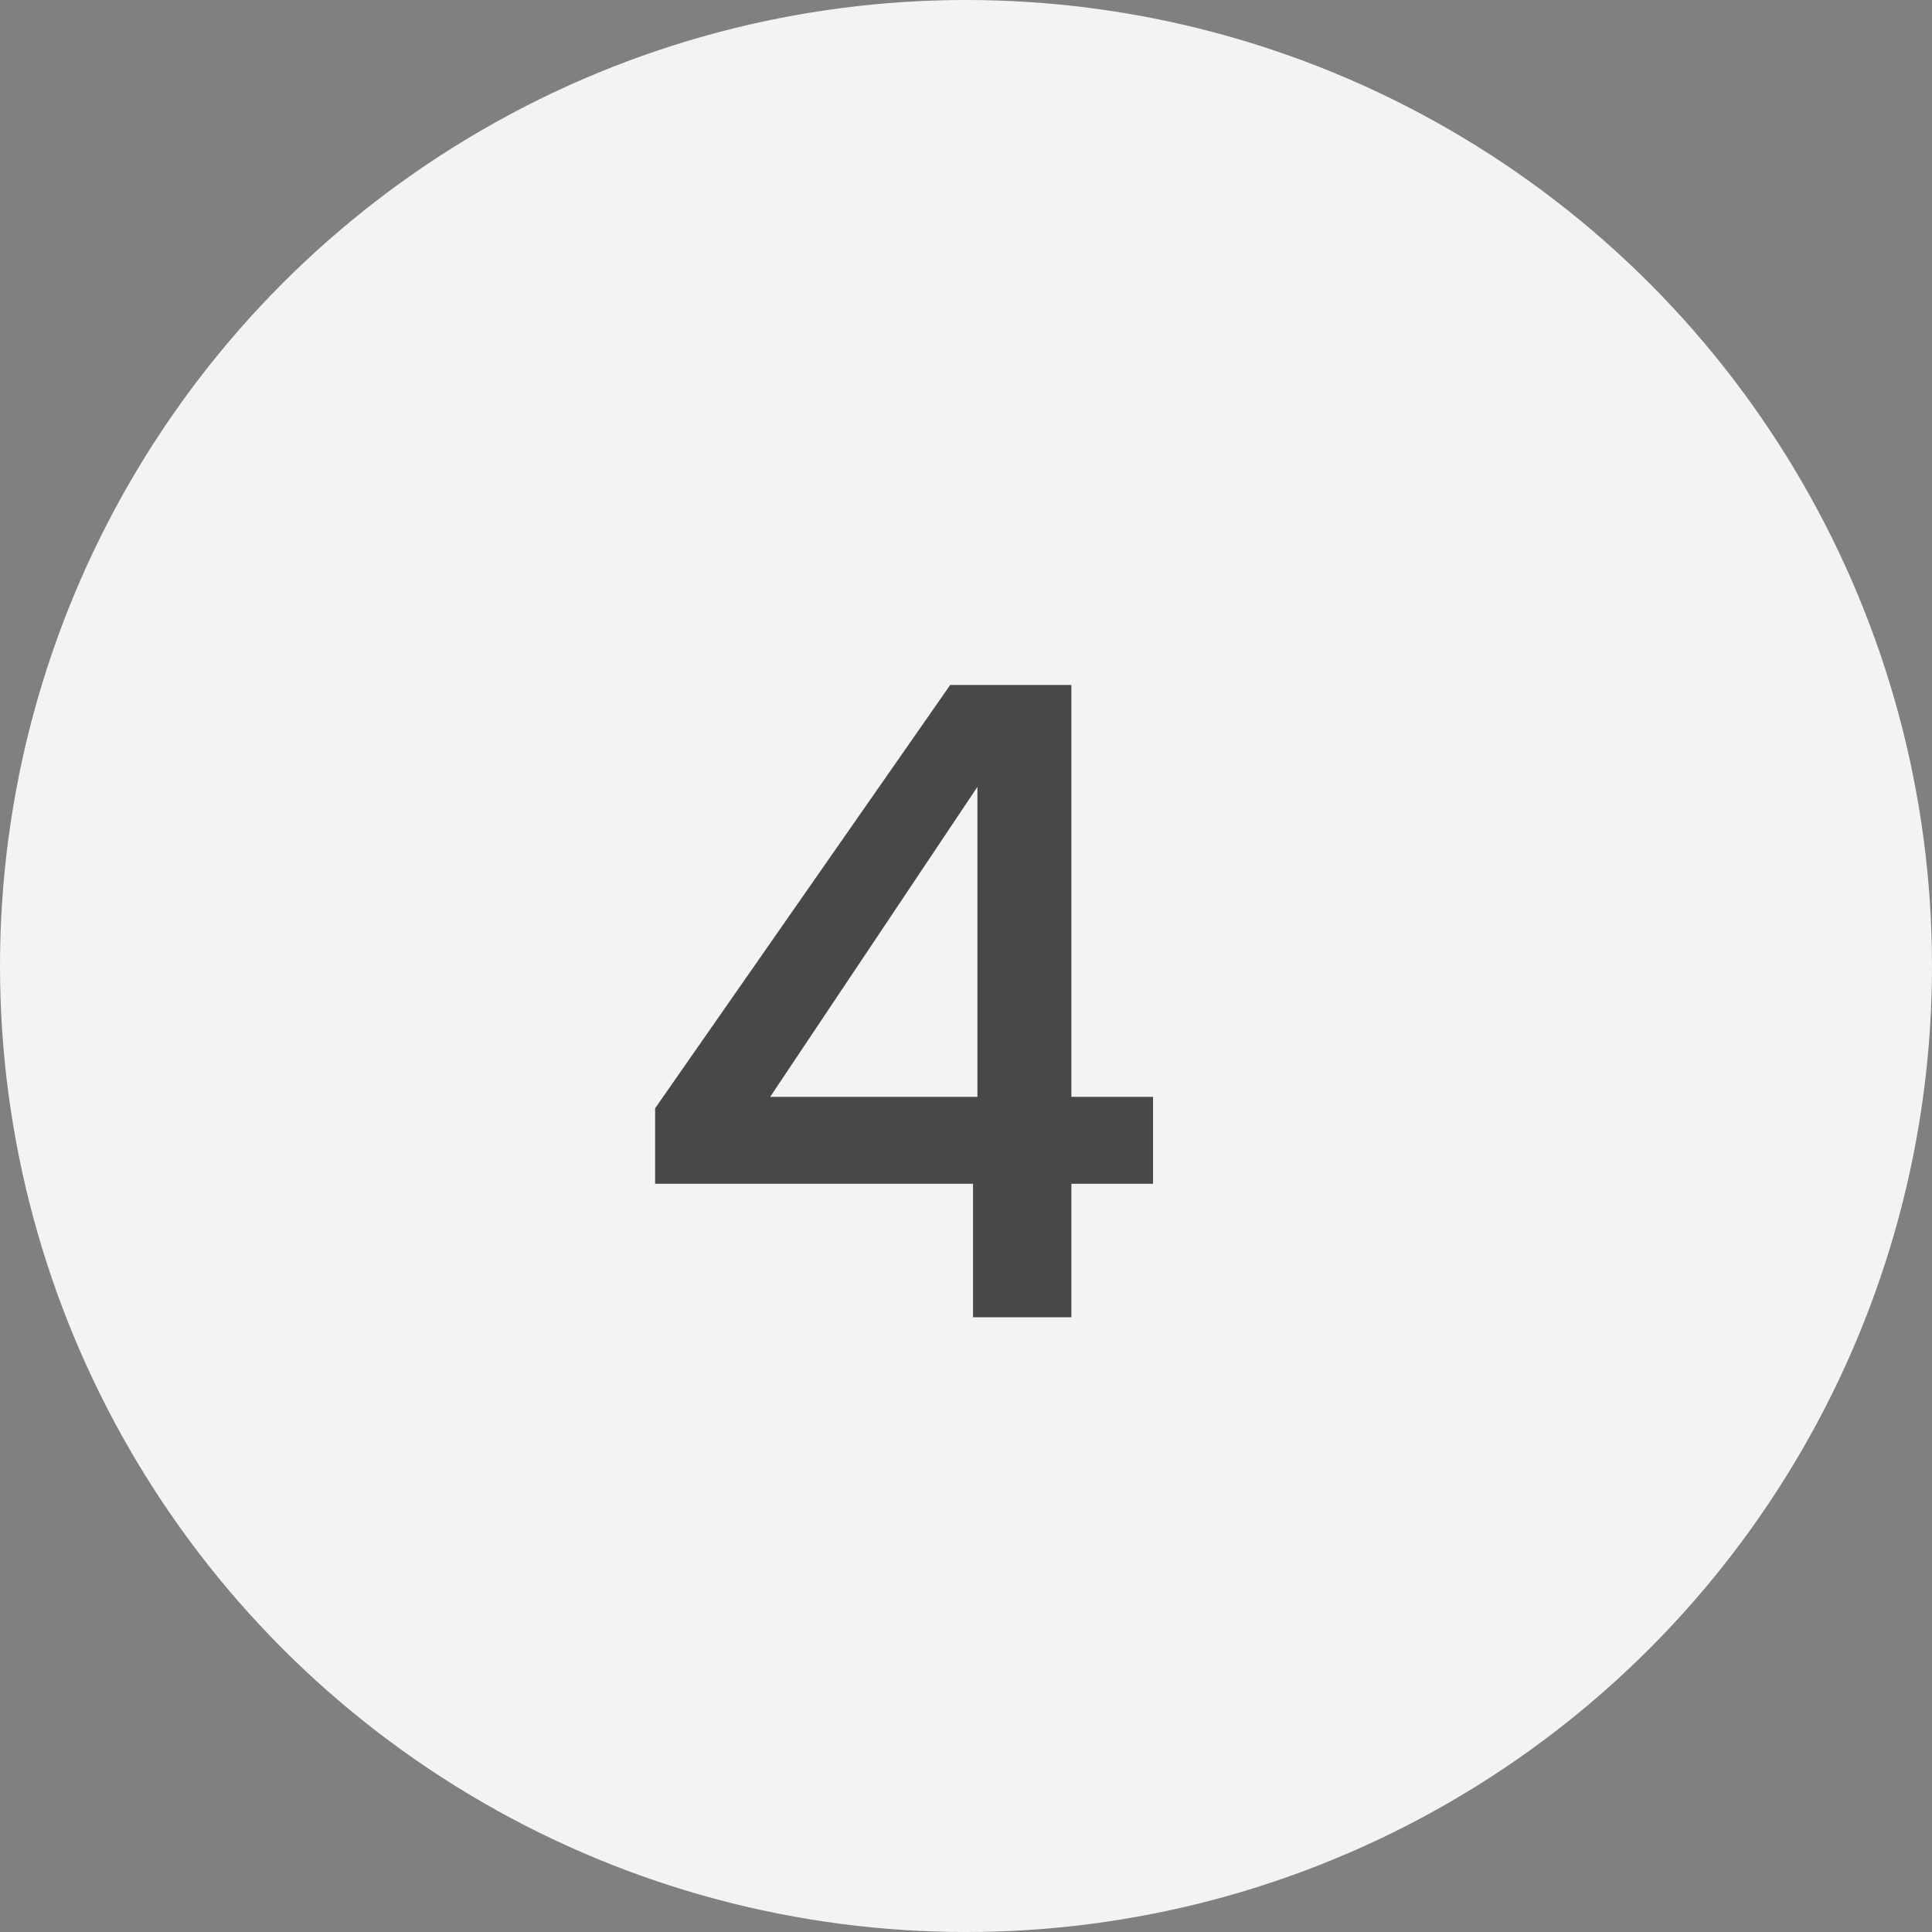 <svg width="22" height="22" viewBox="0 0 22 22" fill="none" xmlns="http://www.w3.org/2000/svg">
<rect x="0" y="0" width="22" height="22" fill="#808080" stroke="none"/>
<circle cx="11" cy="11" r="11" fill="#F3F3F3"/>
<path d="M7.46 13.48V12.62L10.82 7.8H12.2V12.49H13.13V13.48H12.2V15H11.08V13.48H7.46ZM11.13 8.96L8.77 12.49H11.13V8.96Z" fill="black" fill-opacity="0.7"/>
</svg>
